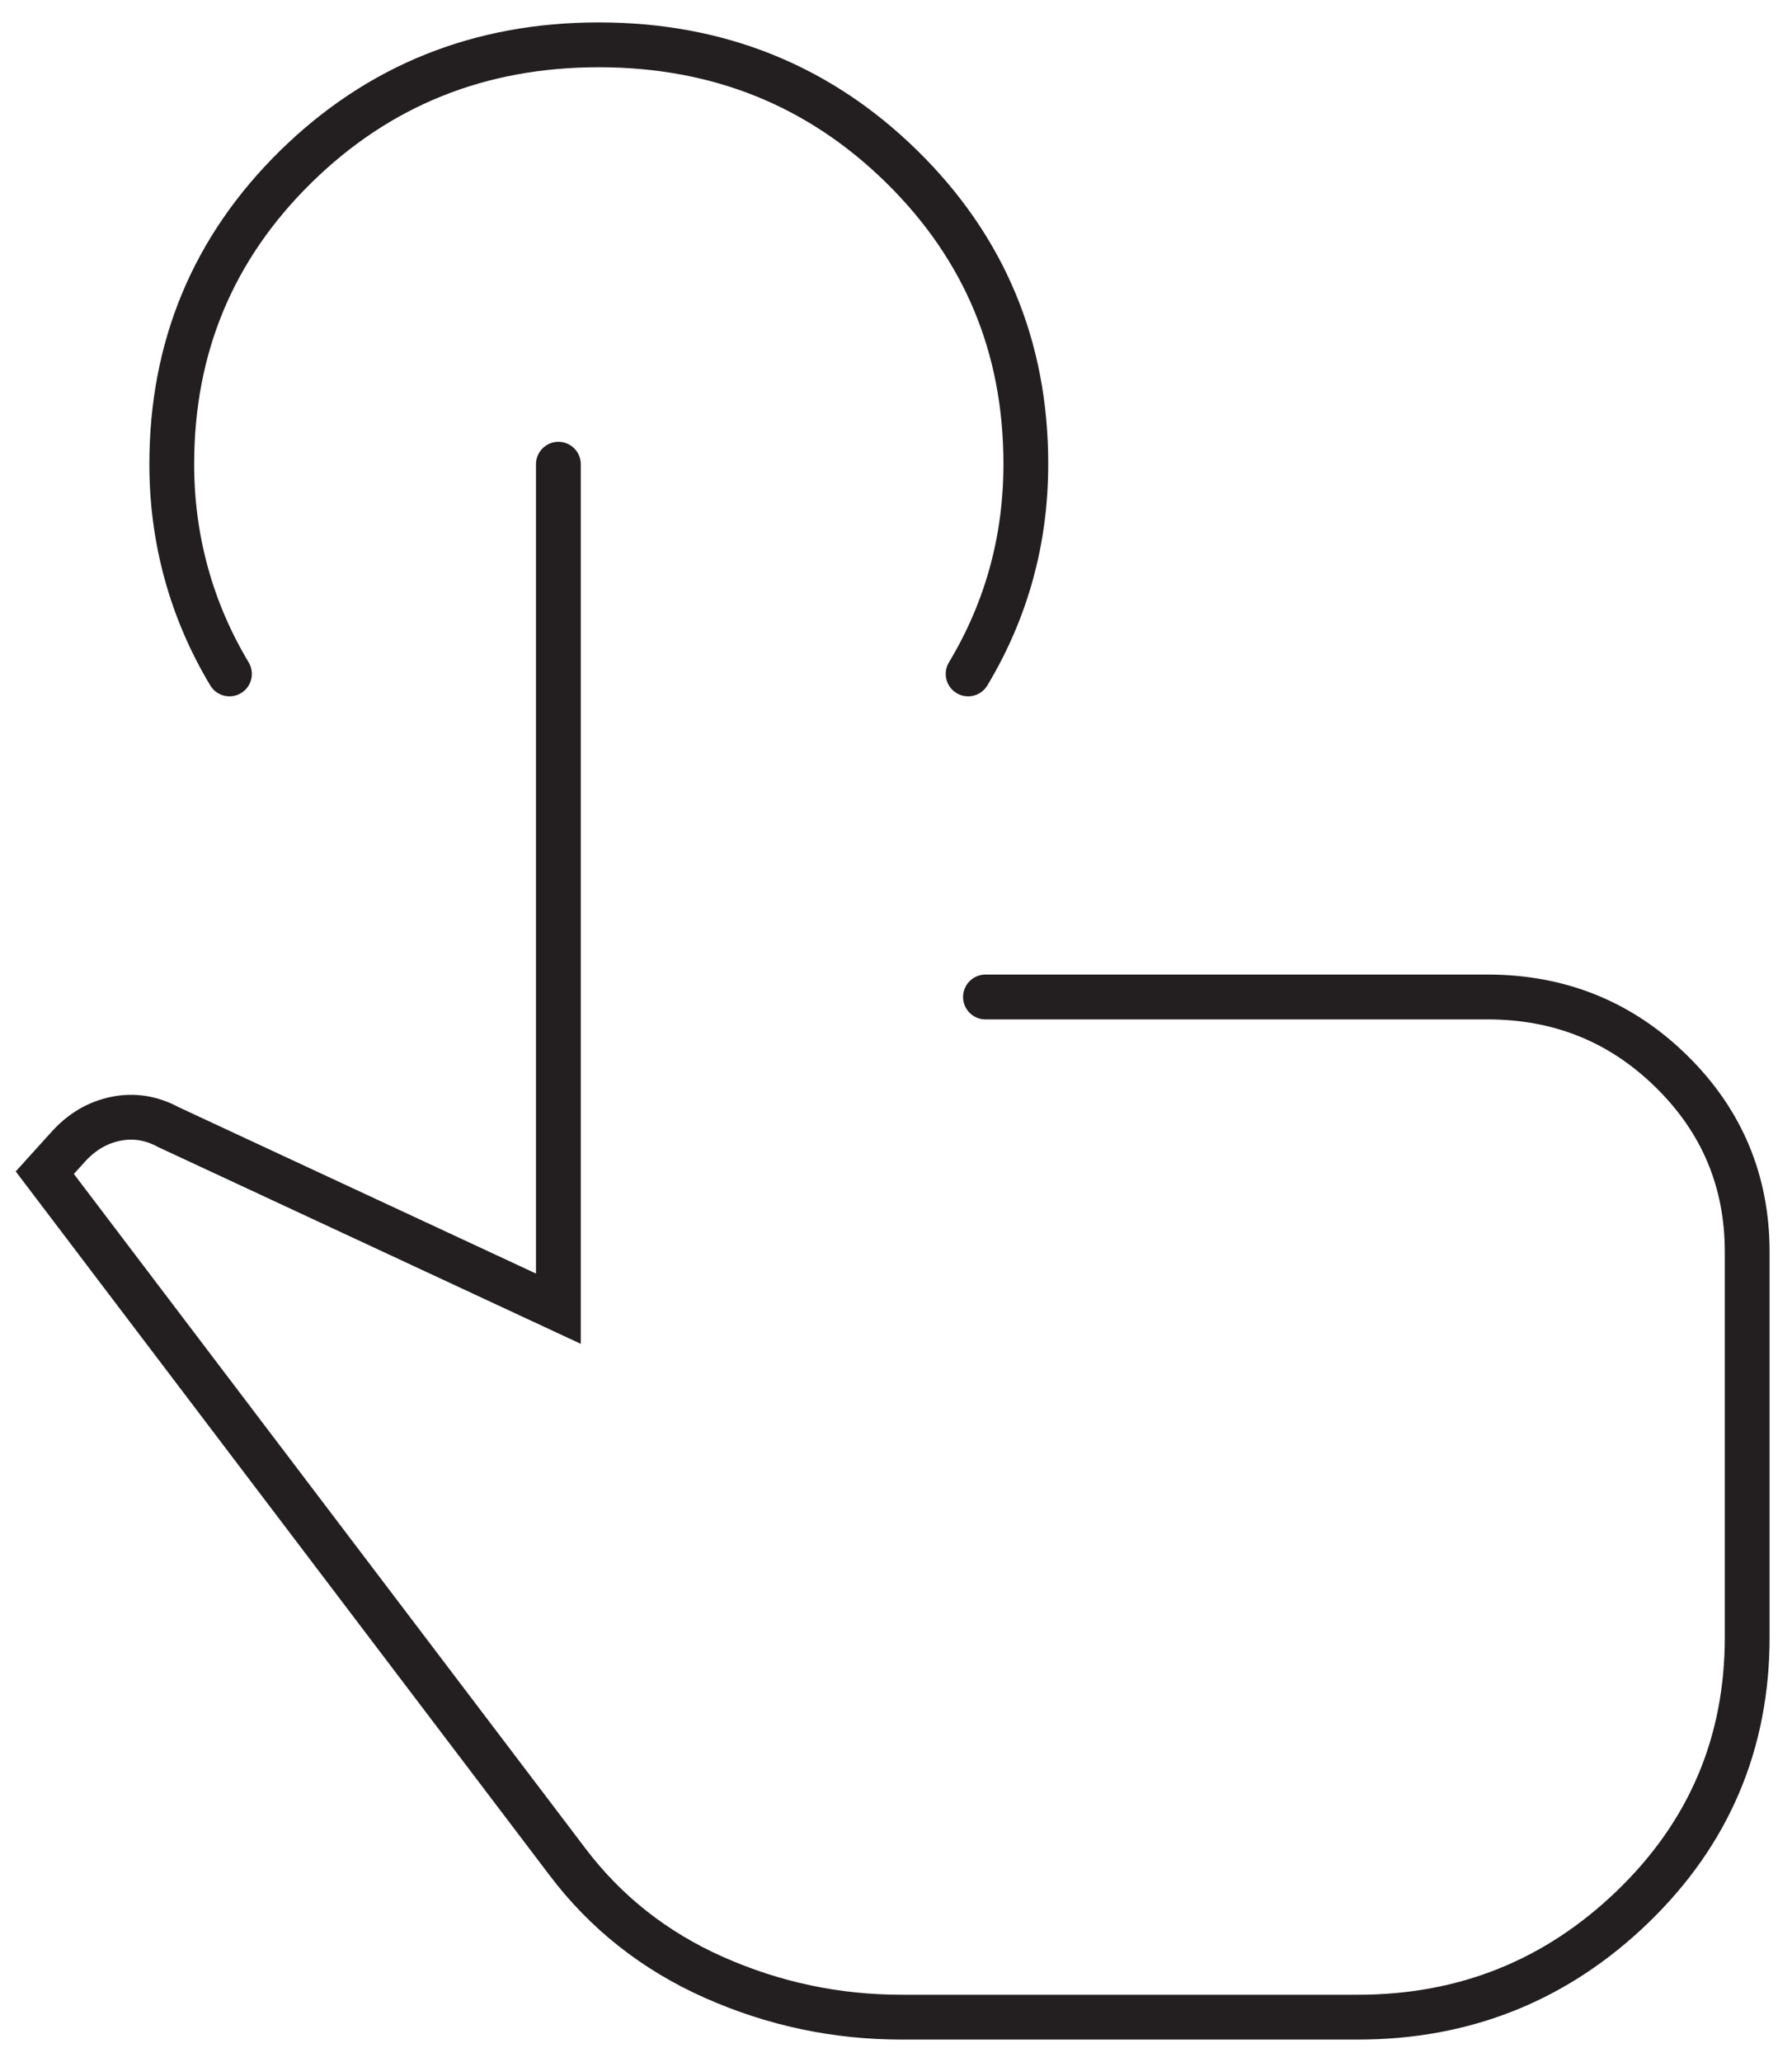 <svg width="40" height="46" viewBox="0 0 40 46" fill="none" xmlns="http://www.w3.org/2000/svg">
<path d="M12.464 10.356V29.195L3.769 25.149C3.383 24.939 2.986 24.875 2.578 24.96C2.17 25.044 1.816 25.255 1.515 25.592L1 26.161L12.658 41.523C13.516 42.661 14.611 43.525 15.942 44.115C17.273 44.705 18.669 45 20.129 45H30.305C32.696 45 34.743 44.178 36.446 42.535C38.148 40.891 39 38.887 39 36.524V27.931C39 26.351 38.436 25.007 37.309 23.901C36.182 22.794 34.814 22.241 33.203 22.241H21.997M5.122 15.034C4.693 14.318 4.371 13.567 4.156 12.782C3.941 11.996 3.834 11.188 3.834 10.356C3.834 7.743 4.757 5.531 6.603 3.718C8.45 1.906 10.704 1 13.366 1C16.028 1 18.282 1.906 20.129 3.718C21.975 5.531 22.898 7.741 22.898 10.348C22.898 11.197 22.791 12.011 22.576 12.79C22.362 13.57 22.04 14.318 21.61 15.034" stroke="#231F20" stroke-linecap="round"/>
</svg>

